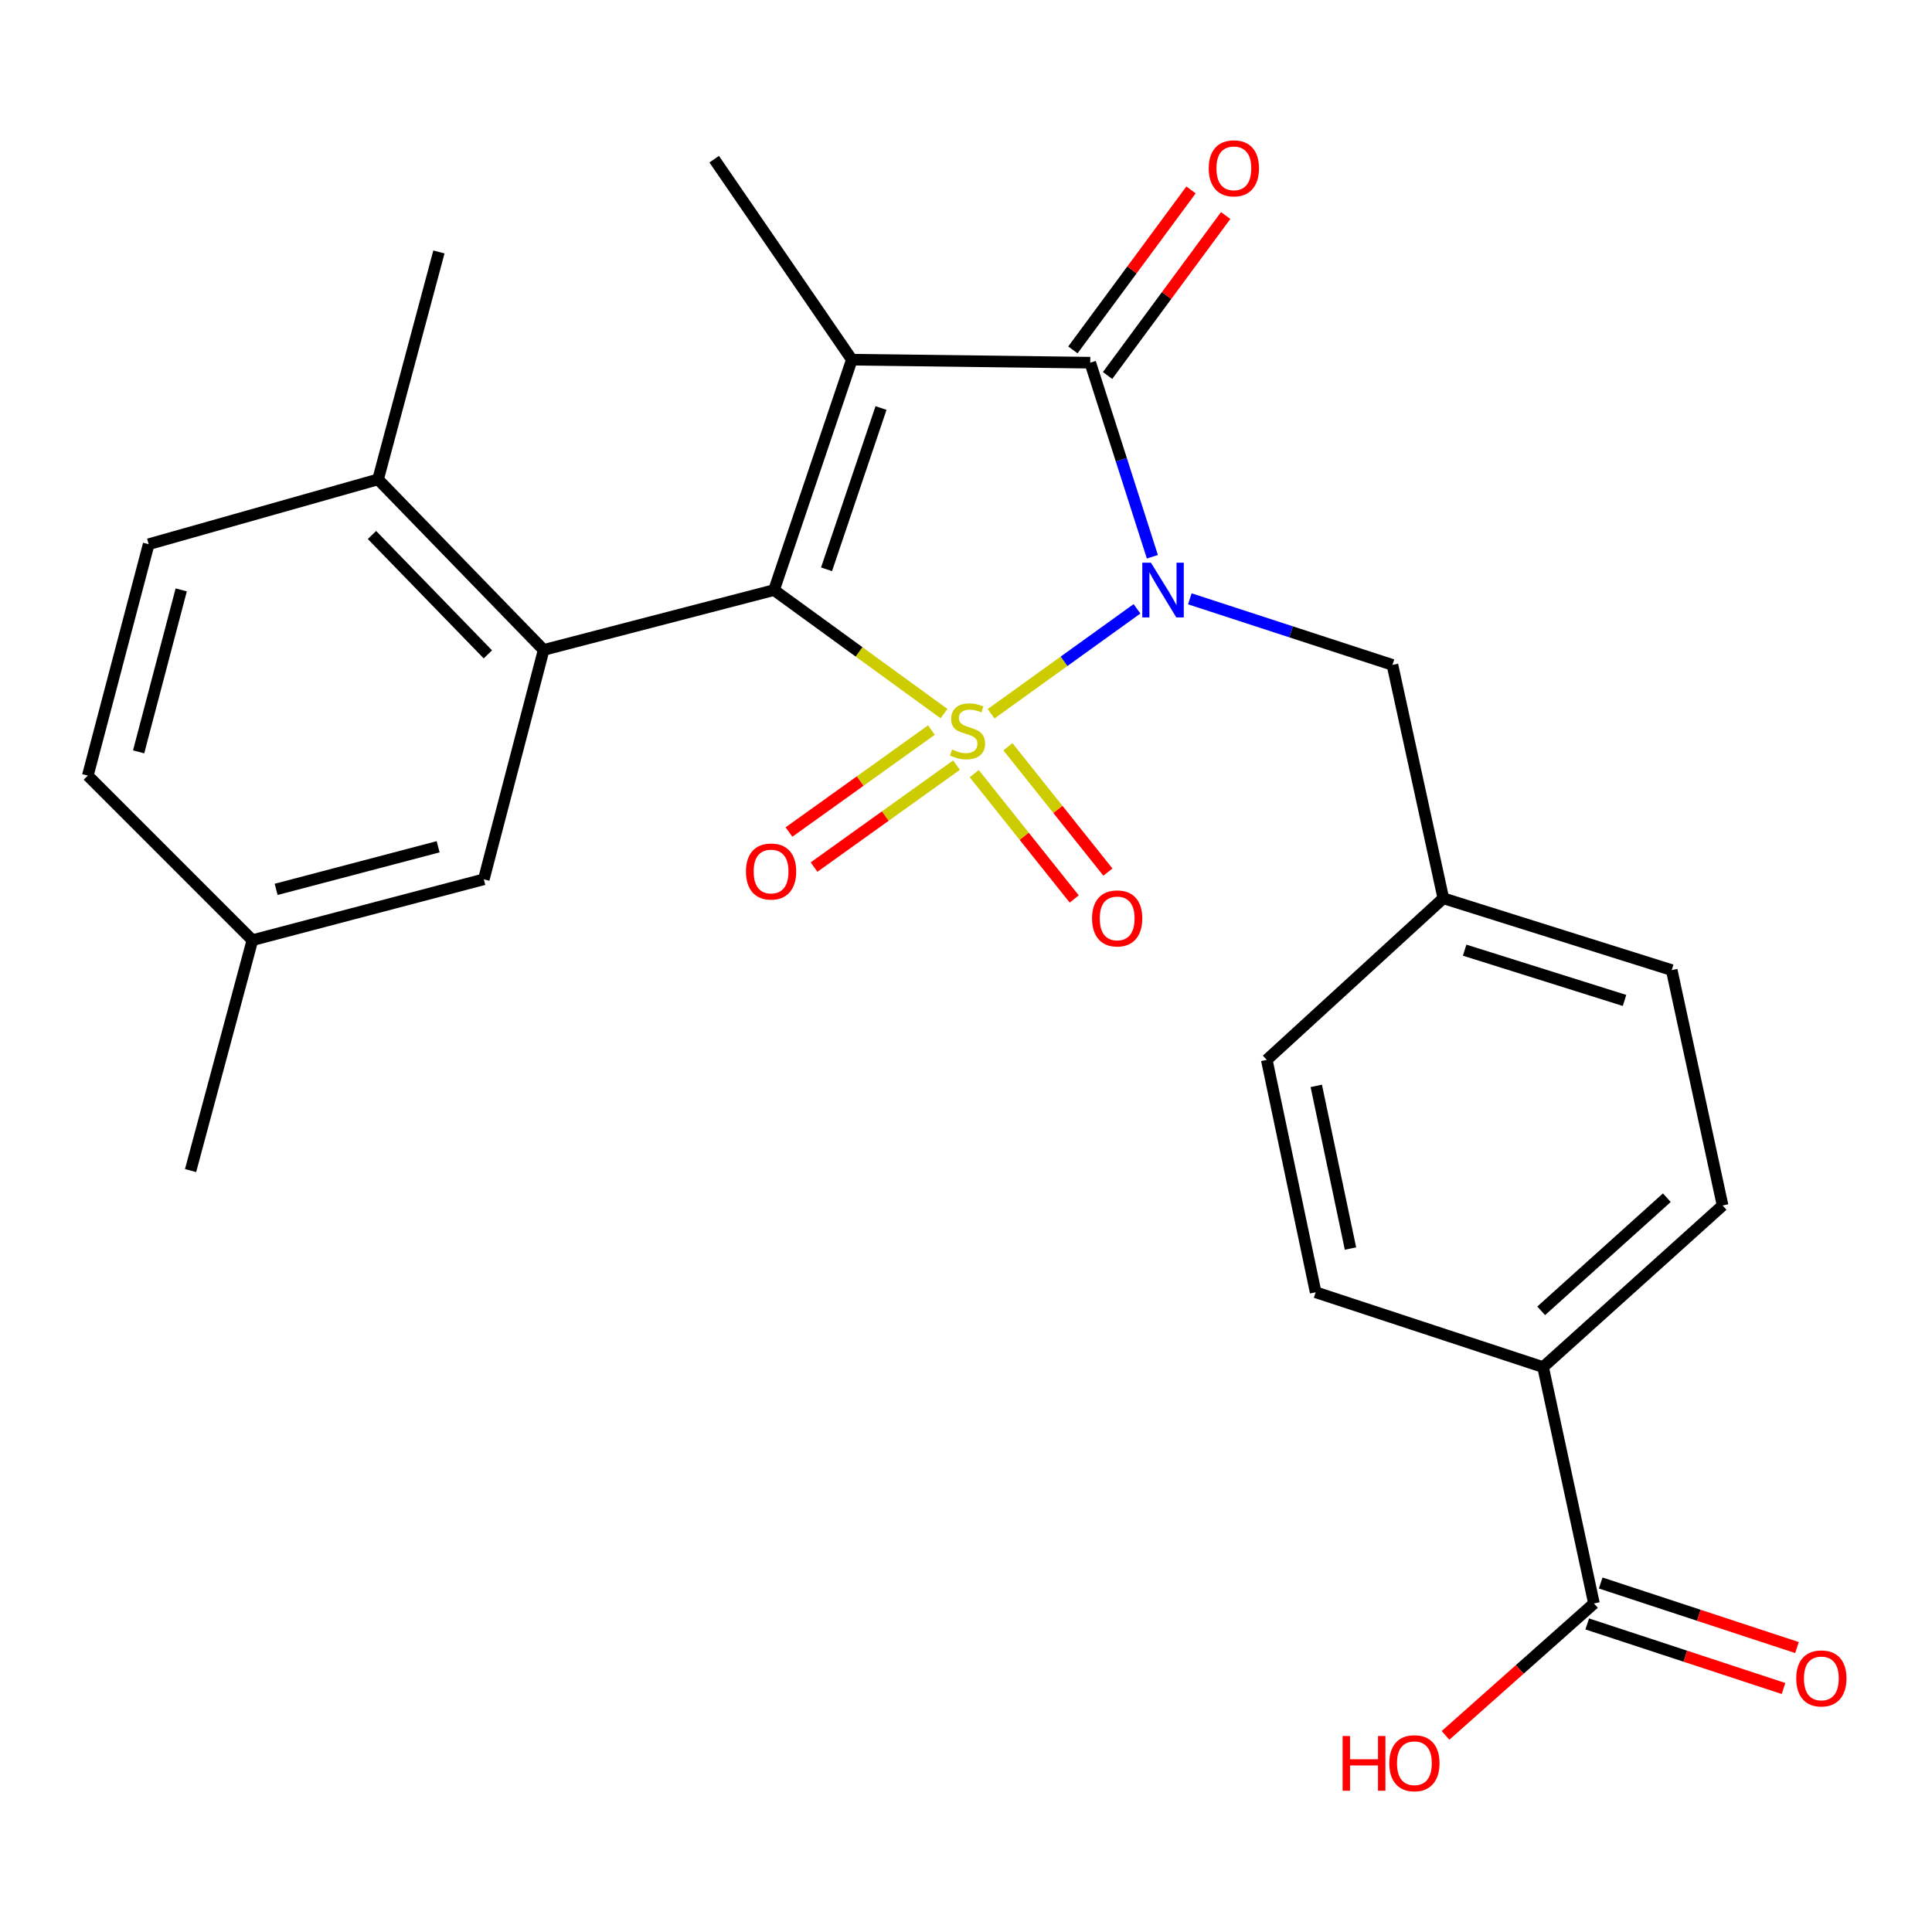 <?xml version='1.0' encoding='iso-8859-1'?>
<svg version='1.1' baseProfile='full'
              xmlns='http://www.w3.org/2000/svg'
                      xmlns:rdkit='http://www.rdkit.org/xml'
                      xmlns:xlink='http://www.w3.org/1999/xlink'
                  xml:space='preserve'
width='1000px' height='1000px' viewBox='0 0 1000 1000'>
<!-- END OF HEADER -->
<rect style='opacity:1.0;fill:#FFFFFF;stroke:none' width='1000' height='1000' x='0' y='0'> </rect>
<path class='bond-0' d='M 512.992,369.444 L 550.75,342.283' style='fill:none;fill-rule:evenodd;stroke:#CCCC00;stroke-width:6px;stroke-linecap:butt;stroke-linejoin:miter;stroke-opacity:1' />
<path class='bond-0' d='M 550.75,342.283 L 588.508,315.123' style='fill:none;fill-rule:evenodd;stroke:#0000FF;stroke-width:6px;stroke-linecap:butt;stroke-linejoin:miter;stroke-opacity:1' />
<path class='bond-1' d='M 488.621,369.368 L 444.633,337.397' style='fill:none;fill-rule:evenodd;stroke:#CCCC00;stroke-width:6px;stroke-linecap:butt;stroke-linejoin:miter;stroke-opacity:1' />
<path class='bond-1' d='M 444.633,337.397 L 400.644,305.426' style='fill:none;fill-rule:evenodd;stroke:#000000;stroke-width:6px;stroke-linecap:butt;stroke-linejoin:miter;stroke-opacity:1' />
<path class='bond-5' d='M 482.098,377.885 L 445.233,404.274' style='fill:none;fill-rule:evenodd;stroke:#CCCC00;stroke-width:6px;stroke-linecap:butt;stroke-linejoin:miter;stroke-opacity:1' />
<path class='bond-5' d='M 445.233,404.274 L 408.367,430.663' style='fill:none;fill-rule:evenodd;stroke:#FF0000;stroke-width:6px;stroke-linecap:butt;stroke-linejoin:miter;stroke-opacity:1' />
<path class='bond-5' d='M 495.081,396.023 L 458.216,422.412' style='fill:none;fill-rule:evenodd;stroke:#CCCC00;stroke-width:6px;stroke-linecap:butt;stroke-linejoin:miter;stroke-opacity:1' />
<path class='bond-5' d='M 458.216,422.412 L 421.35,448.801' style='fill:none;fill-rule:evenodd;stroke:#FF0000;stroke-width:6px;stroke-linecap:butt;stroke-linejoin:miter;stroke-opacity:1' />
<path class='bond-6' d='M 504.263,400.443 L 530.139,432.873' style='fill:none;fill-rule:evenodd;stroke:#CCCC00;stroke-width:6px;stroke-linecap:butt;stroke-linejoin:miter;stroke-opacity:1' />
<path class='bond-6' d='M 530.139,432.873 L 556.014,465.302' style='fill:none;fill-rule:evenodd;stroke:#FF0000;stroke-width:6px;stroke-linecap:butt;stroke-linejoin:miter;stroke-opacity:1' />
<path class='bond-6' d='M 521.698,386.531 L 547.574,418.961' style='fill:none;fill-rule:evenodd;stroke:#CCCC00;stroke-width:6px;stroke-linecap:butt;stroke-linejoin:miter;stroke-opacity:1' />
<path class='bond-6' d='M 547.574,418.961 L 573.45,451.391' style='fill:none;fill-rule:evenodd;stroke:#FF0000;stroke-width:6px;stroke-linecap:butt;stroke-linejoin:miter;stroke-opacity:1' />
<path class='bond-3' d='M 596.466,288.177 L 580.385,237.952' style='fill:none;fill-rule:evenodd;stroke:#0000FF;stroke-width:6px;stroke-linecap:butt;stroke-linejoin:miter;stroke-opacity:1' />
<path class='bond-3' d='M 580.385,237.952 L 564.305,187.728' style='fill:none;fill-rule:evenodd;stroke:#000000;stroke-width:6px;stroke-linecap:butt;stroke-linejoin:miter;stroke-opacity:1' />
<path class='bond-7' d='M 615.851,309.947 L 668.289,327.049' style='fill:none;fill-rule:evenodd;stroke:#0000FF;stroke-width:6px;stroke-linecap:butt;stroke-linejoin:miter;stroke-opacity:1' />
<path class='bond-7' d='M 668.289,327.049 L 720.728,344.151' style='fill:none;fill-rule:evenodd;stroke:#000000;stroke-width:6px;stroke-linecap:butt;stroke-linejoin:miter;stroke-opacity:1' />
<path class='bond-2' d='M 400.644,305.426 L 440.918,186.167' style='fill:none;fill-rule:evenodd;stroke:#000000;stroke-width:6px;stroke-linecap:butt;stroke-linejoin:miter;stroke-opacity:1' />
<path class='bond-2' d='M 427.818,294.674 L 456.01,211.192' style='fill:none;fill-rule:evenodd;stroke:#000000;stroke-width:6px;stroke-linecap:butt;stroke-linejoin:miter;stroke-opacity:1' />
<path class='bond-4' d='M 400.644,305.426 L 281.384,336.406' style='fill:none;fill-rule:evenodd;stroke:#000000;stroke-width:6px;stroke-linecap:butt;stroke-linejoin:miter;stroke-opacity:1' />
<path class='bond-14' d='M 440.918,186.167 L 369.665,82.397' style='fill:none;fill-rule:evenodd;stroke:#000000;stroke-width:6px;stroke-linecap:butt;stroke-linejoin:miter;stroke-opacity:1' />
<path class='bond-26' d='M 440.918,186.167 L 564.305,187.728' style='fill:none;fill-rule:evenodd;stroke:#000000;stroke-width:6px;stroke-linecap:butt;stroke-linejoin:miter;stroke-opacity:1' />
<path class='bond-9' d='M 573.277,194.352 L 603.842,152.955' style='fill:none;fill-rule:evenodd;stroke:#000000;stroke-width:6px;stroke-linecap:butt;stroke-linejoin:miter;stroke-opacity:1' />
<path class='bond-9' d='M 603.842,152.955 L 634.408,111.557' style='fill:none;fill-rule:evenodd;stroke:#FF0000;stroke-width:6px;stroke-linecap:butt;stroke-linejoin:miter;stroke-opacity:1' />
<path class='bond-9' d='M 555.332,181.103 L 585.898,139.706' style='fill:none;fill-rule:evenodd;stroke:#000000;stroke-width:6px;stroke-linecap:butt;stroke-linejoin:miter;stroke-opacity:1' />
<path class='bond-9' d='M 585.898,139.706 L 616.464,98.308' style='fill:none;fill-rule:evenodd;stroke:#FF0000;stroke-width:6px;stroke-linecap:butt;stroke-linejoin:miter;stroke-opacity:1' />
<path class='bond-10' d='M 281.384,336.406 L 195.682,248.126' style='fill:none;fill-rule:evenodd;stroke:#000000;stroke-width:6px;stroke-linecap:butt;stroke-linejoin:miter;stroke-opacity:1' />
<path class='bond-10' d='M 252.525,338.701 L 192.533,276.905' style='fill:none;fill-rule:evenodd;stroke:#000000;stroke-width:6px;stroke-linecap:butt;stroke-linejoin:miter;stroke-opacity:1' />
<path class='bond-11' d='M 281.384,336.406 L 250.417,455.133' style='fill:none;fill-rule:evenodd;stroke:#000000;stroke-width:6px;stroke-linecap:butt;stroke-linejoin:miter;stroke-opacity:1' />
<path class='bond-18' d='M 720.728,344.151 L 747.061,464.948' style='fill:none;fill-rule:evenodd;stroke:#000000;stroke-width:6px;stroke-linecap:butt;stroke-linejoin:miter;stroke-opacity:1' />
<path class='bond-8' d='M 825.031,829.952 L 798.698,707.606' style='fill:none;fill-rule:evenodd;stroke:#000000;stroke-width:6px;stroke-linecap:butt;stroke-linejoin:miter;stroke-opacity:1' />
<path class='bond-13' d='M 821.546,840.546 L 872.347,857.255' style='fill:none;fill-rule:evenodd;stroke:#000000;stroke-width:6px;stroke-linecap:butt;stroke-linejoin:miter;stroke-opacity:1' />
<path class='bond-13' d='M 872.347,857.255 L 923.147,873.964' style='fill:none;fill-rule:evenodd;stroke:#FF0000;stroke-width:6px;stroke-linecap:butt;stroke-linejoin:miter;stroke-opacity:1' />
<path class='bond-13' d='M 828.515,819.358 L 879.316,836.066' style='fill:none;fill-rule:evenodd;stroke:#000000;stroke-width:6px;stroke-linecap:butt;stroke-linejoin:miter;stroke-opacity:1' />
<path class='bond-13' d='M 879.316,836.066 L 930.116,852.775' style='fill:none;fill-rule:evenodd;stroke:#FF0000;stroke-width:6px;stroke-linecap:butt;stroke-linejoin:miter;stroke-opacity:1' />
<path class='bond-19' d='M 825.031,829.952 L 786.615,864.096' style='fill:none;fill-rule:evenodd;stroke:#000000;stroke-width:6px;stroke-linecap:butt;stroke-linejoin:miter;stroke-opacity:1' />
<path class='bond-19' d='M 786.615,864.096 L 748.2,898.239' style='fill:none;fill-rule:evenodd;stroke:#FF0000;stroke-width:6px;stroke-linecap:butt;stroke-linejoin:miter;stroke-opacity:1' />
<path class='bond-15' d='M 195.682,248.126 L 76.955,281.684' style='fill:none;fill-rule:evenodd;stroke:#000000;stroke-width:6px;stroke-linecap:butt;stroke-linejoin:miter;stroke-opacity:1' />
<path class='bond-24' d='M 195.682,248.126 L 227.182,130.415' style='fill:none;fill-rule:evenodd;stroke:#000000;stroke-width:6px;stroke-linecap:butt;stroke-linejoin:miter;stroke-opacity:1' />
<path class='bond-20' d='M 250.417,455.133 L 130.637,486.634' style='fill:none;fill-rule:evenodd;stroke:#000000;stroke-width:6px;stroke-linecap:butt;stroke-linejoin:miter;stroke-opacity:1' />
<path class='bond-20' d='M 226.777,438.286 L 142.931,460.337' style='fill:none;fill-rule:evenodd;stroke:#000000;stroke-width:6px;stroke-linecap:butt;stroke-linejoin:miter;stroke-opacity:1' />
<path class='bond-12' d='M 798.698,707.606 L 891.613,623.961' style='fill:none;fill-rule:evenodd;stroke:#000000;stroke-width:6px;stroke-linecap:butt;stroke-linejoin:miter;stroke-opacity:1' />
<path class='bond-12' d='M 797.711,678.482 L 862.752,619.93' style='fill:none;fill-rule:evenodd;stroke:#000000;stroke-width:6px;stroke-linecap:butt;stroke-linejoin:miter;stroke-opacity:1' />
<path class='bond-28' d='M 798.698,707.606 L 680.975,668.882' style='fill:none;fill-rule:evenodd;stroke:#000000;stroke-width:6px;stroke-linecap:butt;stroke-linejoin:miter;stroke-opacity:1' />
<path class='bond-27' d='M 76.955,281.684 L 45.455,401.451' style='fill:none;fill-rule:evenodd;stroke:#000000;stroke-width:6px;stroke-linecap:butt;stroke-linejoin:miter;stroke-opacity:1' />
<path class='bond-27' d='M 93.802,305.322 L 71.751,389.16' style='fill:none;fill-rule:evenodd;stroke:#000000;stroke-width:6px;stroke-linecap:butt;stroke-linejoin:miter;stroke-opacity:1' />
<path class='bond-16' d='M 680.975,668.882 L 655.683,548.593' style='fill:none;fill-rule:evenodd;stroke:#000000;stroke-width:6px;stroke-linecap:butt;stroke-linejoin:miter;stroke-opacity:1' />
<path class='bond-16' d='M 699.009,646.249 L 681.305,562.047' style='fill:none;fill-rule:evenodd;stroke:#000000;stroke-width:6px;stroke-linecap:butt;stroke-linejoin:miter;stroke-opacity:1' />
<path class='bond-17' d='M 891.613,623.961 L 865.28,502.124' style='fill:none;fill-rule:evenodd;stroke:#000000;stroke-width:6px;stroke-linecap:butt;stroke-linejoin:miter;stroke-opacity:1' />
<path class='bond-21' d='M 747.061,464.948 L 655.683,548.593' style='fill:none;fill-rule:evenodd;stroke:#000000;stroke-width:6px;stroke-linecap:butt;stroke-linejoin:miter;stroke-opacity:1' />
<path class='bond-22' d='M 747.061,464.948 L 865.28,502.124' style='fill:none;fill-rule:evenodd;stroke:#000000;stroke-width:6px;stroke-linecap:butt;stroke-linejoin:miter;stroke-opacity:1' />
<path class='bond-22' d='M 758.102,491.802 L 840.856,517.825' style='fill:none;fill-rule:evenodd;stroke:#000000;stroke-width:6px;stroke-linecap:butt;stroke-linejoin:miter;stroke-opacity:1' />
<path class='bond-23' d='M 130.637,486.634 L 45.455,401.451' style='fill:none;fill-rule:evenodd;stroke:#000000;stroke-width:6px;stroke-linecap:butt;stroke-linejoin:miter;stroke-opacity:1' />
<path class='bond-25' d='M 130.637,486.634 L 98.641,605.894' style='fill:none;fill-rule:evenodd;stroke:#000000;stroke-width:6px;stroke-linecap:butt;stroke-linejoin:miter;stroke-opacity:1' />
<path  class='atom-0' d='M 492.796 387.937
Q 493.116 388.057, 494.436 388.617
Q 495.756 389.177, 497.196 389.537
Q 498.676 389.857, 500.116 389.857
Q 502.796 389.857, 504.356 388.577
Q 505.916 387.257, 505.916 384.977
Q 505.916 383.417, 505.116 382.457
Q 504.356 381.497, 503.156 380.977
Q 501.956 380.457, 499.956 379.857
Q 497.436 379.097, 495.916 378.377
Q 494.436 377.657, 493.356 376.137
Q 492.316 374.617, 492.316 372.057
Q 492.316 368.497, 494.716 366.297
Q 497.156 364.097, 501.956 364.097
Q 505.236 364.097, 508.956 365.657
L 508.036 368.737
Q 504.636 367.337, 502.076 367.337
Q 499.316 367.337, 497.796 368.497
Q 496.276 369.617, 496.316 371.577
Q 496.316 373.097, 497.076 374.017
Q 497.876 374.937, 498.996 375.457
Q 500.156 375.977, 502.076 376.577
Q 504.636 377.377, 506.156 378.177
Q 507.676 378.977, 508.756 380.617
Q 509.876 382.217, 509.876 384.977
Q 509.876 388.897, 507.236 391.017
Q 504.636 393.097, 500.276 393.097
Q 497.756 393.097, 495.836 392.537
Q 493.956 392.017, 491.716 391.097
L 492.796 387.937
' fill='#CCCC00'/>
<path  class='atom-1' d='M 595.728 291.266
L 605.008 306.266
Q 605.928 307.746, 607.408 310.426
Q 608.888 313.106, 608.968 313.266
L 608.968 291.266
L 612.728 291.266
L 612.728 319.586
L 608.848 319.586
L 598.888 303.186
Q 597.728 301.266, 596.488 299.066
Q 595.288 296.866, 594.928 296.186
L 594.928 319.586
L 591.248 319.586
L 591.248 291.266
L 595.728 291.266
' fill='#0000FF'/>
<path  class='atom-6' d='M 386.108 451.087
Q 386.108 444.287, 389.468 440.487
Q 392.828 436.687, 399.108 436.687
Q 405.388 436.687, 408.748 440.487
Q 412.108 444.287, 412.108 451.087
Q 412.108 457.967, 408.708 461.887
Q 405.308 465.767, 399.108 465.767
Q 392.868 465.767, 389.468 461.887
Q 386.108 458.007, 386.108 451.087
M 399.108 462.567
Q 403.428 462.567, 405.748 459.687
Q 408.108 456.767, 408.108 451.087
Q 408.108 445.527, 405.748 442.727
Q 403.428 439.887, 399.108 439.887
Q 394.788 439.887, 392.428 442.687
Q 390.108 445.487, 390.108 451.087
Q 390.108 456.807, 392.428 459.687
Q 394.788 462.567, 399.108 462.567
' fill='#FF0000'/>
<path  class='atom-7' d='M 565.245 475.363
Q 565.245 468.563, 568.605 464.763
Q 571.965 460.963, 578.245 460.963
Q 584.525 460.963, 587.885 464.763
Q 591.245 468.563, 591.245 475.363
Q 591.245 482.243, 587.845 486.163
Q 584.445 490.043, 578.245 490.043
Q 572.005 490.043, 568.605 486.163
Q 565.245 482.283, 565.245 475.363
M 578.245 486.843
Q 582.565 486.843, 584.885 483.963
Q 587.245 481.043, 587.245 475.363
Q 587.245 469.803, 584.885 467.003
Q 582.565 464.163, 578.245 464.163
Q 573.925 464.163, 571.565 466.963
Q 569.245 469.763, 569.245 475.363
Q 569.245 481.083, 571.565 483.963
Q 573.925 486.843, 578.245 486.843
' fill='#FF0000'/>
<path  class='atom-10' d='M 625.644 87.124
Q 625.644 80.323, 629.004 76.523
Q 632.364 72.724, 638.644 72.724
Q 644.924 72.724, 648.284 76.523
Q 651.644 80.323, 651.644 87.124
Q 651.644 94.004, 648.244 97.924
Q 644.844 101.804, 638.644 101.804
Q 632.404 101.804, 629.004 97.924
Q 625.644 94.043, 625.644 87.124
M 638.644 98.603
Q 642.964 98.603, 645.284 95.724
Q 647.644 92.803, 647.644 87.124
Q 647.644 81.564, 645.284 78.763
Q 642.964 75.924, 638.644 75.924
Q 634.324 75.924, 631.964 78.724
Q 629.644 81.523, 629.644 87.124
Q 629.644 92.844, 631.964 95.724
Q 634.324 98.603, 638.644 98.603
' fill='#FF0000'/>
<path  class='atom-14' d='M 929.729 868.744
Q 929.729 861.944, 933.089 858.144
Q 936.449 854.344, 942.729 854.344
Q 949.009 854.344, 952.369 858.144
Q 955.729 861.944, 955.729 868.744
Q 955.729 875.624, 952.329 879.544
Q 948.929 883.424, 942.729 883.424
Q 936.489 883.424, 933.089 879.544
Q 929.729 875.664, 929.729 868.744
M 942.729 880.224
Q 947.049 880.224, 949.369 877.344
Q 951.729 874.424, 951.729 868.744
Q 951.729 863.184, 949.369 860.384
Q 947.049 857.544, 942.729 857.544
Q 938.409 857.544, 936.049 860.344
Q 933.729 863.144, 933.729 868.744
Q 933.729 874.464, 936.049 877.344
Q 938.409 880.224, 942.729 880.224
' fill='#FF0000'/>
<path  class='atom-20' d='M 694.931 898.557
L 698.771 898.557
L 698.771 910.597
L 713.251 910.597
L 713.251 898.557
L 717.091 898.557
L 717.091 926.877
L 713.251 926.877
L 713.251 913.797
L 698.771 913.797
L 698.771 926.877
L 694.931 926.877
L 694.931 898.557
' fill='#FF0000'/>
<path  class='atom-20' d='M 719.091 912.637
Q 719.091 905.837, 722.451 902.037
Q 725.811 898.237, 732.091 898.237
Q 738.371 898.237, 741.731 902.037
Q 745.091 905.837, 745.091 912.637
Q 745.091 919.517, 741.691 923.437
Q 738.291 927.317, 732.091 927.317
Q 725.851 927.317, 722.451 923.437
Q 719.091 919.557, 719.091 912.637
M 732.091 924.117
Q 736.411 924.117, 738.731 921.237
Q 741.091 918.317, 741.091 912.637
Q 741.091 907.077, 738.731 904.277
Q 736.411 901.437, 732.091 901.437
Q 727.771 901.437, 725.411 904.237
Q 723.091 907.037, 723.091 912.637
Q 723.091 918.357, 725.411 921.237
Q 727.771 924.117, 732.091 924.117
' fill='#FF0000'/>
</svg>
